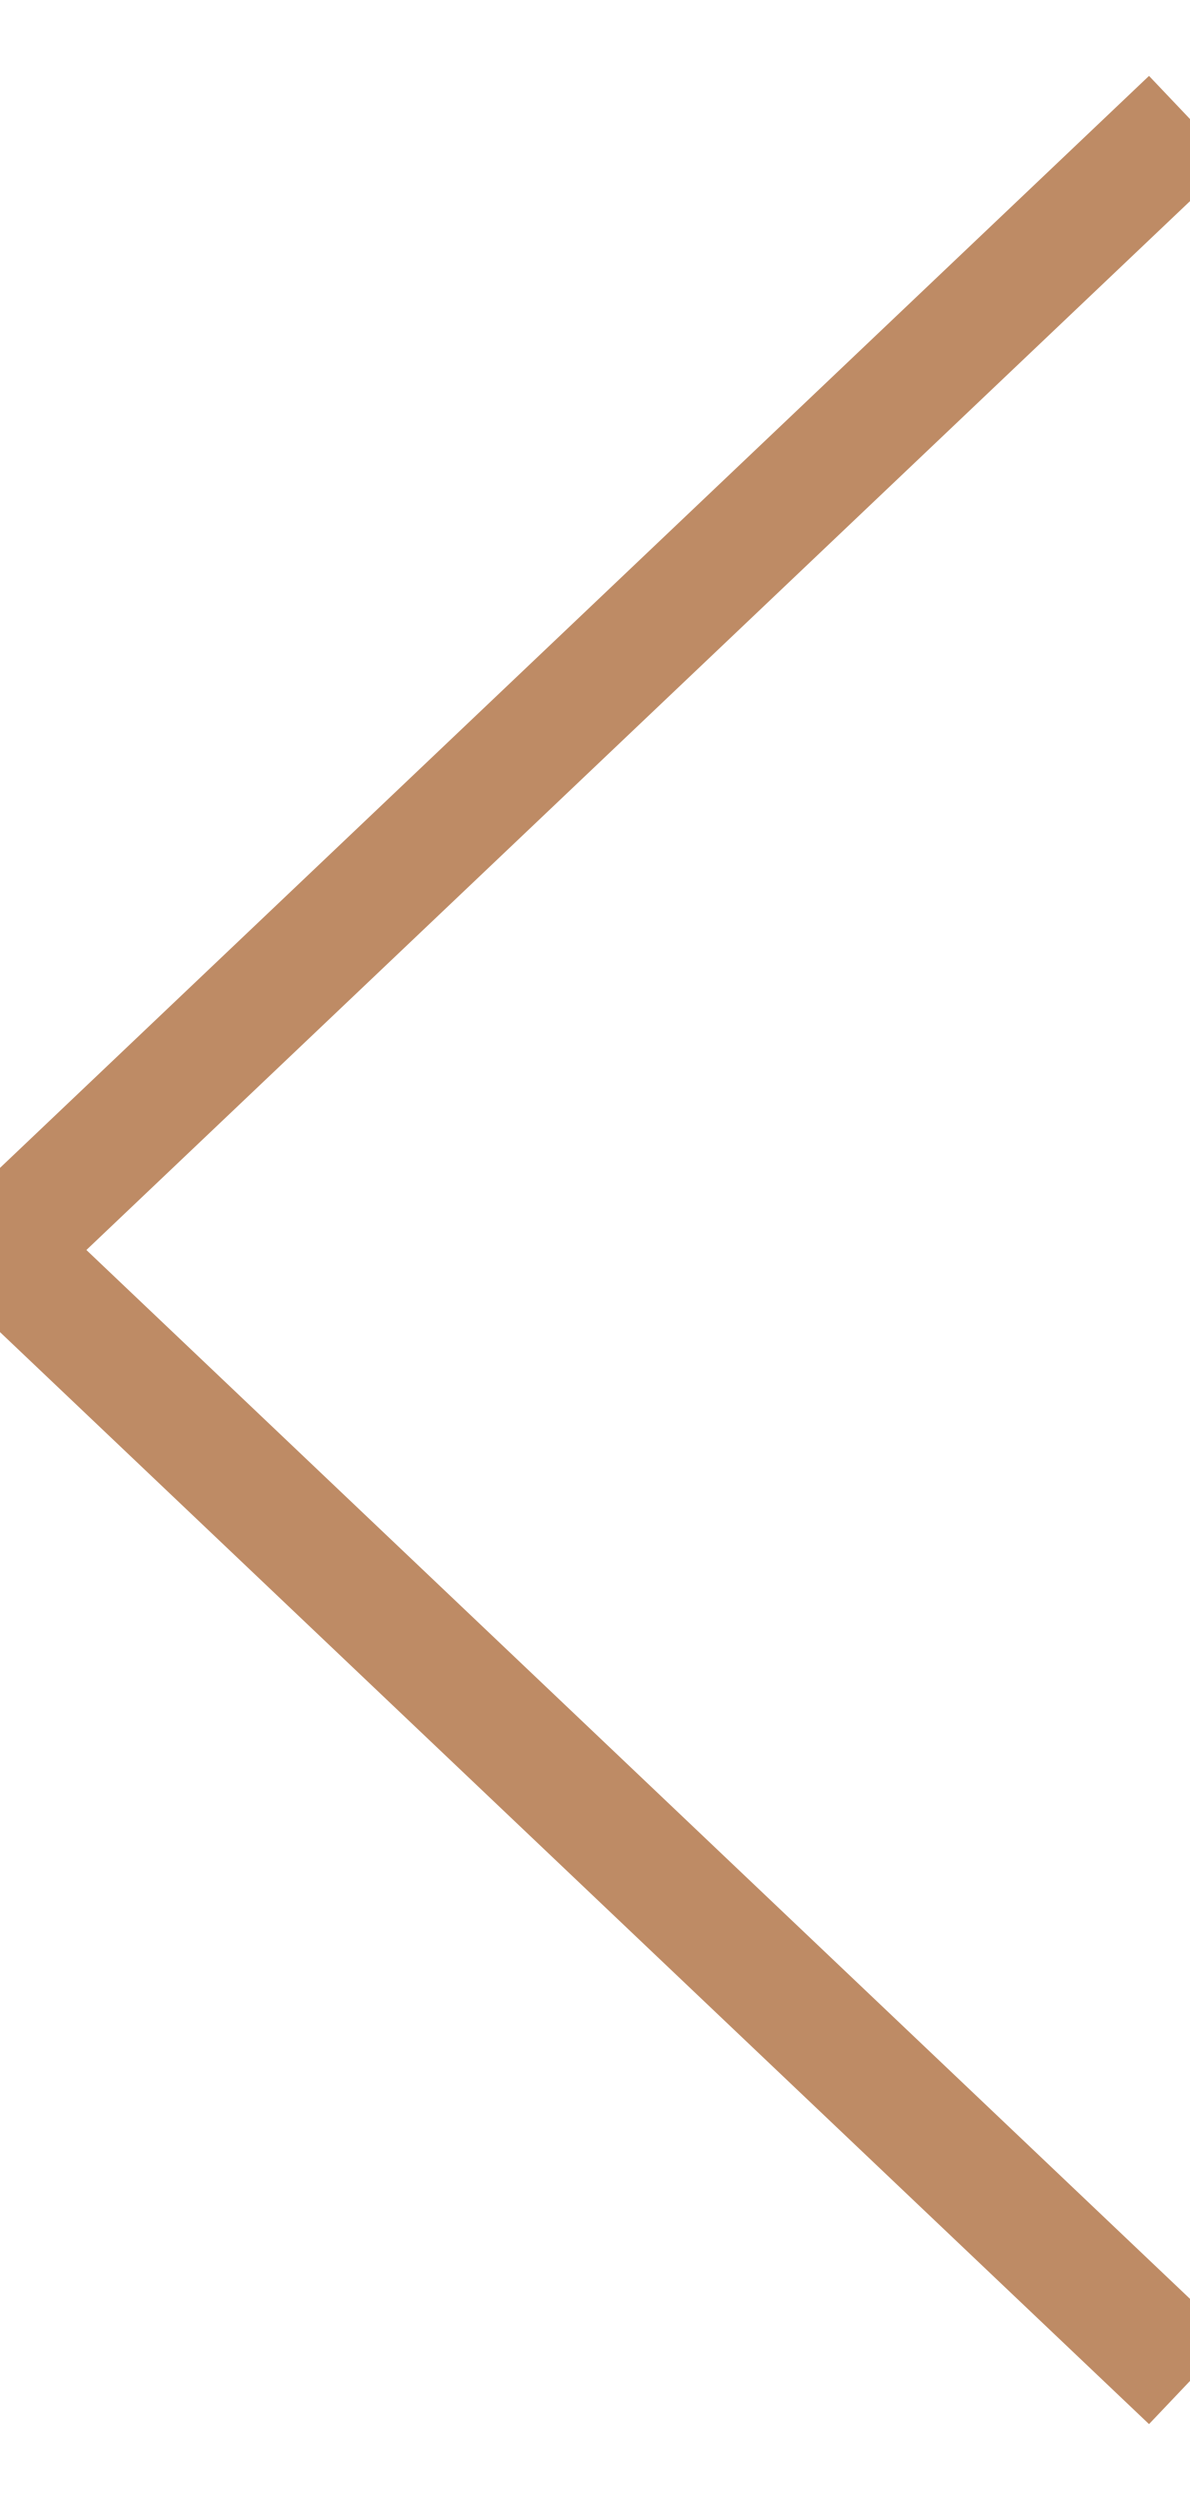<?xml version="1.0" encoding="UTF-8"?>
<svg width="10px" height="21px" viewBox="0 0 10 21" version="1.1" xmlns="http://www.w3.org/2000/svg" xmlns:xlink="http://www.w3.org/1999/xlink">
    <!-- Generator: Sketch 53.2 (72643) - https://sketchapp.com -->
    <title>Triangle</title>
    <desc>Created with Sketch.</desc>
    <g id="Symbols" stroke="none" stroke-width="1" fill="none" fill-rule="evenodd">
        <g id="Ui/Elements/Slider-Arrow" transform="translate(-32, -26)" fill-rule="nonzero" stroke="#BE8B65">
            <g id="Group-10">
                <polyline id="Triangle" transform="translate(37, 36.5) rotate(-90) translate(-37, -36.5) " points="27.5 41.5 37 31.5 37 31.5 46.5 41.5"></polyline>
            </g>
        </g>
    </g>
</svg>